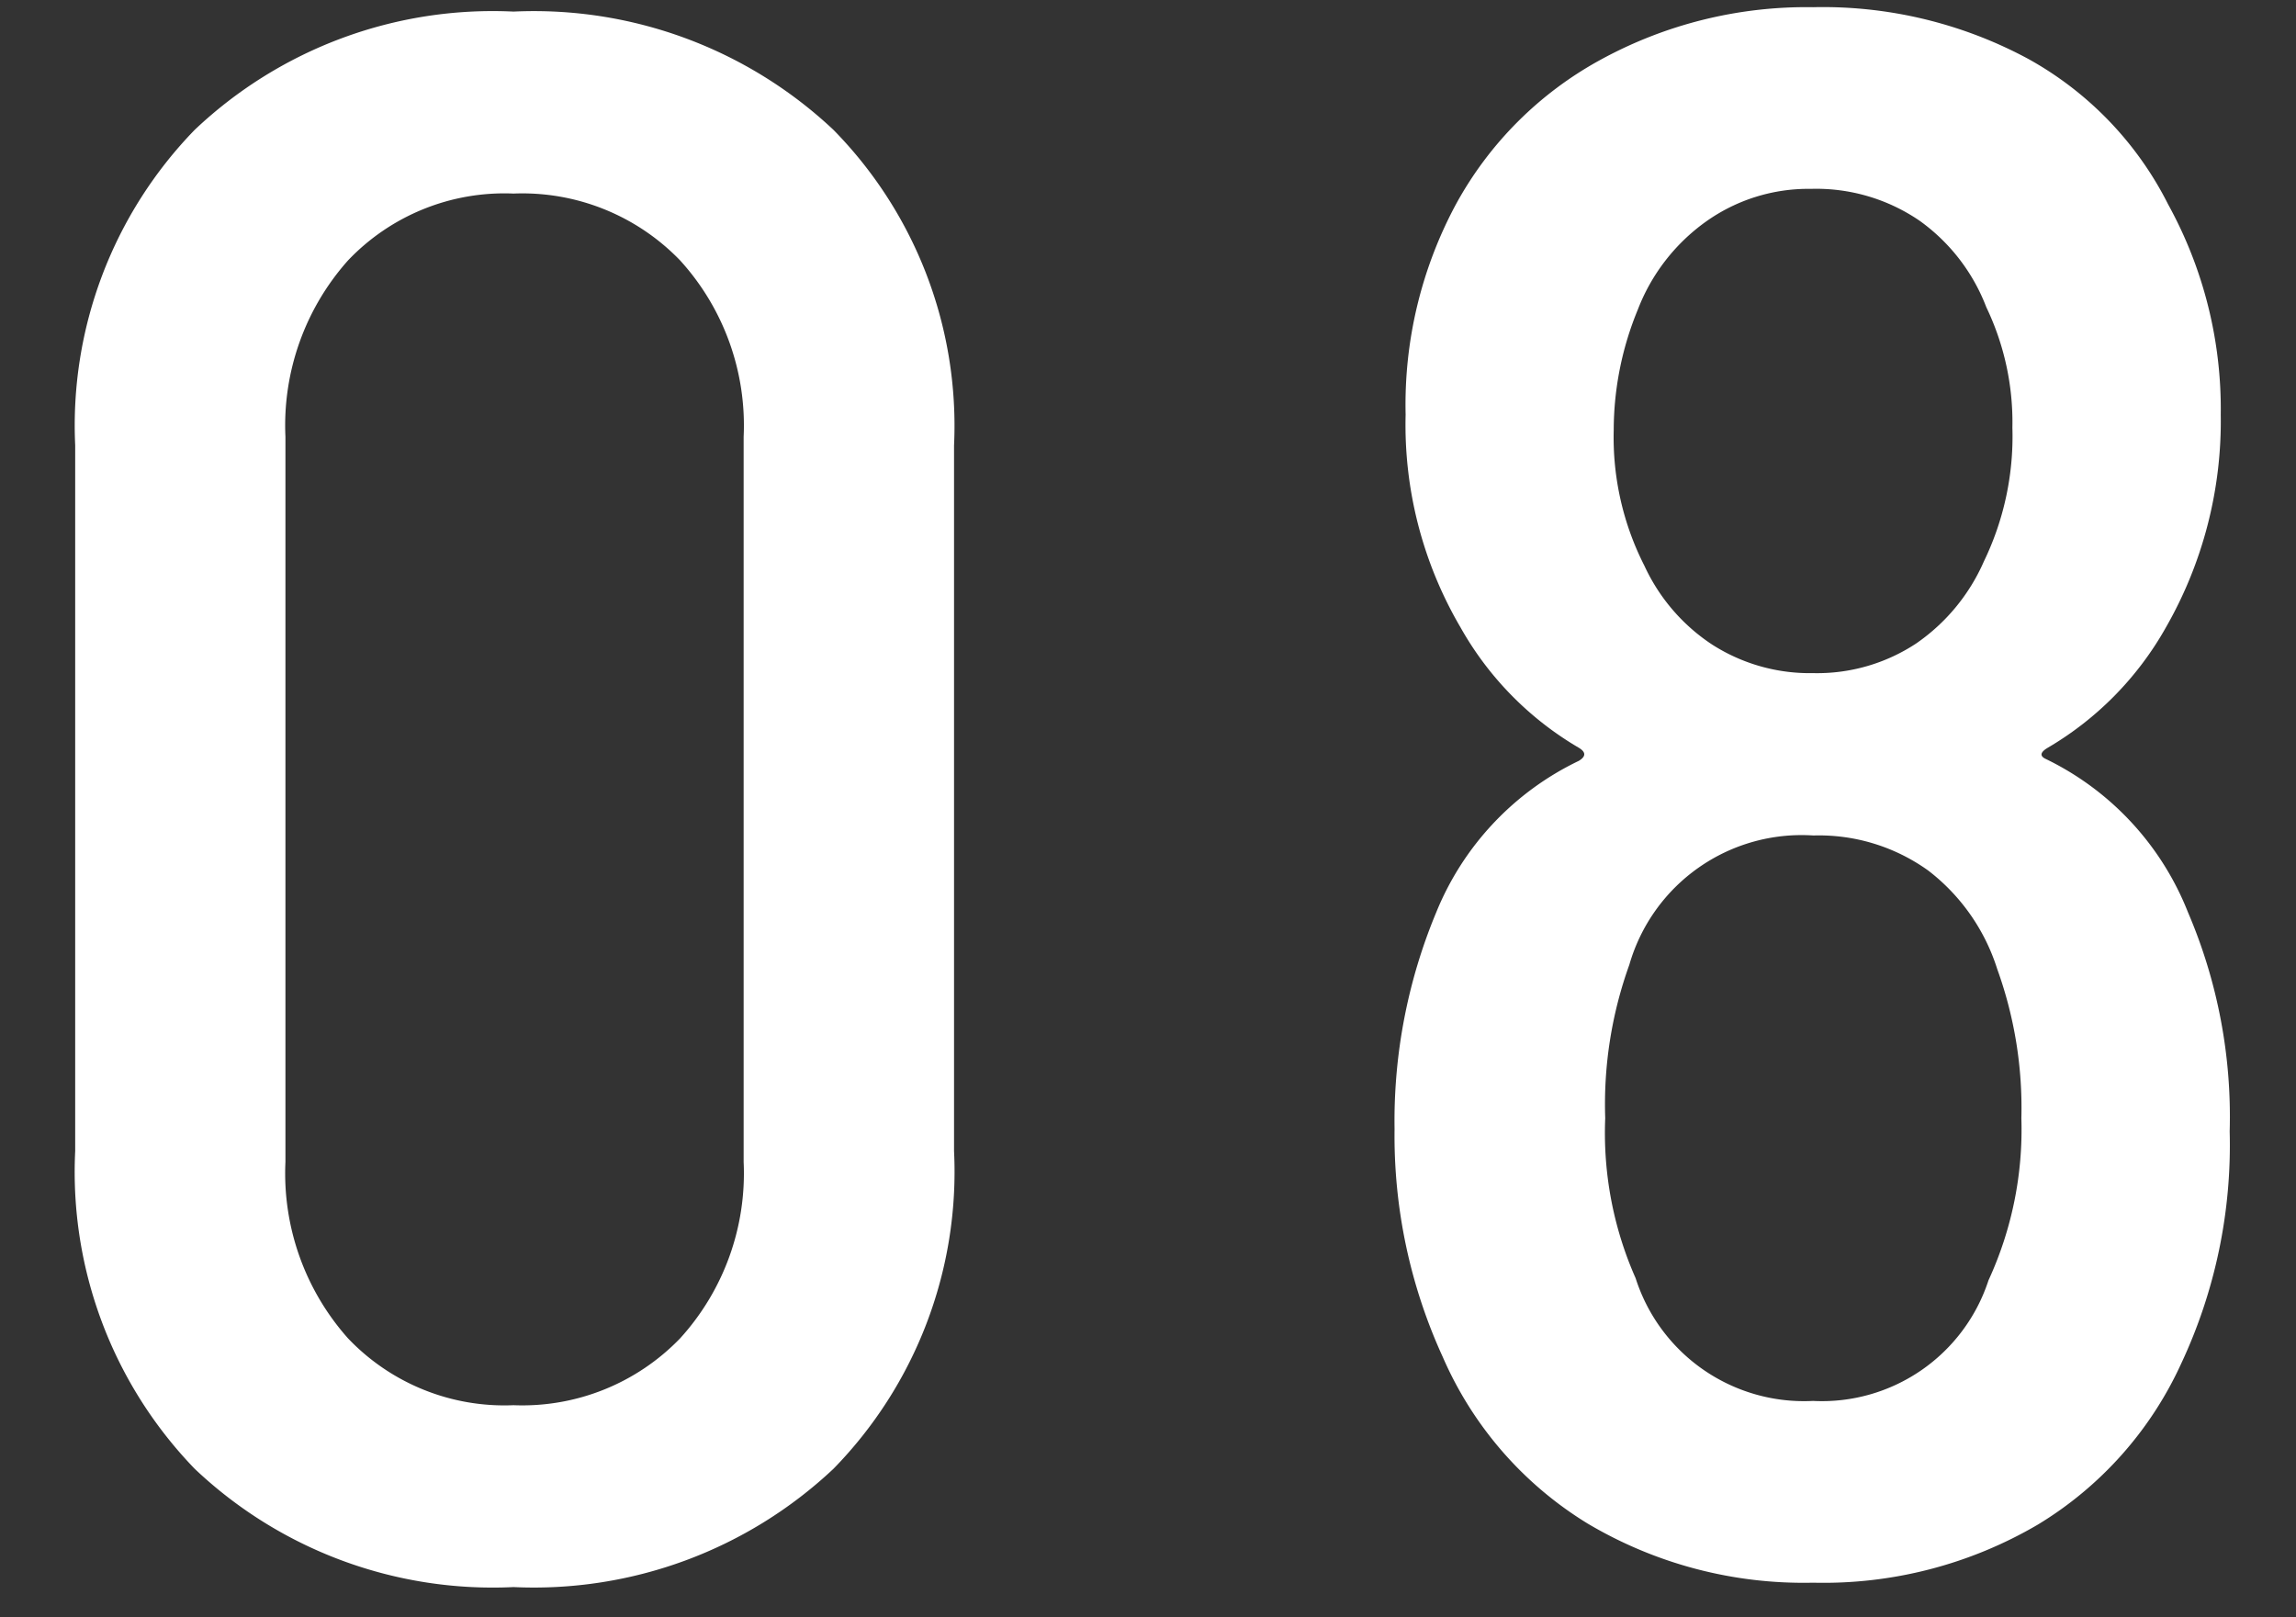 <svg xmlns="http://www.w3.org/2000/svg" width="44" height="31" viewBox="0 0 44 31">
  <rect x="0" y="0" width="44" height="31" fill="#333333" stroke="none"/>
  <g id="グループ_102" data-name="グループ 102" transform="translate(11689 -2228)">
    <path id="パス_2431" data-name="パス 2431" d="M0,0H44V31H0Z" transform="translate(-11689 2228)" fill="none"/>
    <path id="パス_2425" data-name="パス 2425" d="M-12.159.42A8.3,8.3,0,0,1-18.27-1.848a8.188,8.188,0,0,1-2.289-6.09V-21.462A8.132,8.132,0,0,1-18.27-27.51a8.3,8.3,0,0,1,6.111-2.268A8.374,8.374,0,0,1-6.027-27.51a8.092,8.092,0,0,1,2.31,6.048V-7.938a8.146,8.146,0,0,1-2.31,6.09A8.374,8.374,0,0,1-12.159.42Zm0-3.486A4.2,4.2,0,0,0-8.967-4.347,4.7,4.7,0,0,0-7.749-7.728v-13.9a4.7,4.7,0,0,0-1.218-3.381,4.2,4.2,0,0,0-3.192-1.281,4.135,4.135,0,0,0-3.171,1.281,4.752,4.752,0,0,0-1.2,3.381v13.9a4.752,4.752,0,0,0,1.2,3.381A4.135,4.135,0,0,0-12.159-3.066Zm32.088-9.45a9.948,9.948,0,0,1,.8,4.2A9.864,9.864,0,0,1,19.8-3.864,7.011,7.011,0,0,1,17.052-.777,8.112,8.112,0,0,1,12.747.336,8.1,8.1,0,0,1,8.421-.8,7.018,7.018,0,0,1,5.649-3.99a10.176,10.176,0,0,1-.924-4.368,10.389,10.389,0,0,1,.8-4.158,5.525,5.525,0,0,1,2.73-2.9q.21-.126,0-.252a6.185,6.185,0,0,1-2.268-2.31,7.673,7.673,0,0,1-1.05-4.074A8.106,8.106,0,0,1,5.9-26.082a6.949,6.949,0,0,1,2.772-2.772,8.215,8.215,0,0,1,4.074-1.008,8.291,8.291,0,0,1,4.116.987,6.551,6.551,0,0,1,2.688,2.793,8.13,8.13,0,0,1,1.008,4.032,7.955,7.955,0,0,1-1.05,4.074,6.185,6.185,0,0,1-2.268,2.31q-.21.126-.042.21A5.51,5.51,0,0,1,19.929-12.516ZM9.387-24.066a6.073,6.073,0,0,0-.462,2.31,5.419,5.419,0,0,0,.588,2.6,3.621,3.621,0,0,0,1.3,1.512,3.466,3.466,0,0,0,1.932.546,3.444,3.444,0,0,0,1.974-.567,3.718,3.718,0,0,0,1.3-1.575,5.5,5.5,0,0,0,.546-2.562,5.1,5.1,0,0,0-.5-2.31,3.627,3.627,0,0,0-1.281-1.659,3.507,3.507,0,0,0-2.079-.609,3.381,3.381,0,0,0-2.016.63A3.706,3.706,0,0,0,9.387-24.066ZM16.107-5.46a6.906,6.906,0,0,0,.63-3.108,7.826,7.826,0,0,0-.462-2.856,3.838,3.838,0,0,0-1.323-1.89,3.589,3.589,0,0,0-2.2-.672,3.436,3.436,0,0,0-3.528,2.478,7.891,7.891,0,0,0-.462,2.94A6.874,6.874,0,0,0,9.345-5.5a3.387,3.387,0,0,0,3.4,2.352A3.357,3.357,0,0,0,16.107-5.46Z" transform="translate(-11667 2258)" fill="#fff"/>
  </g>
</svg>
